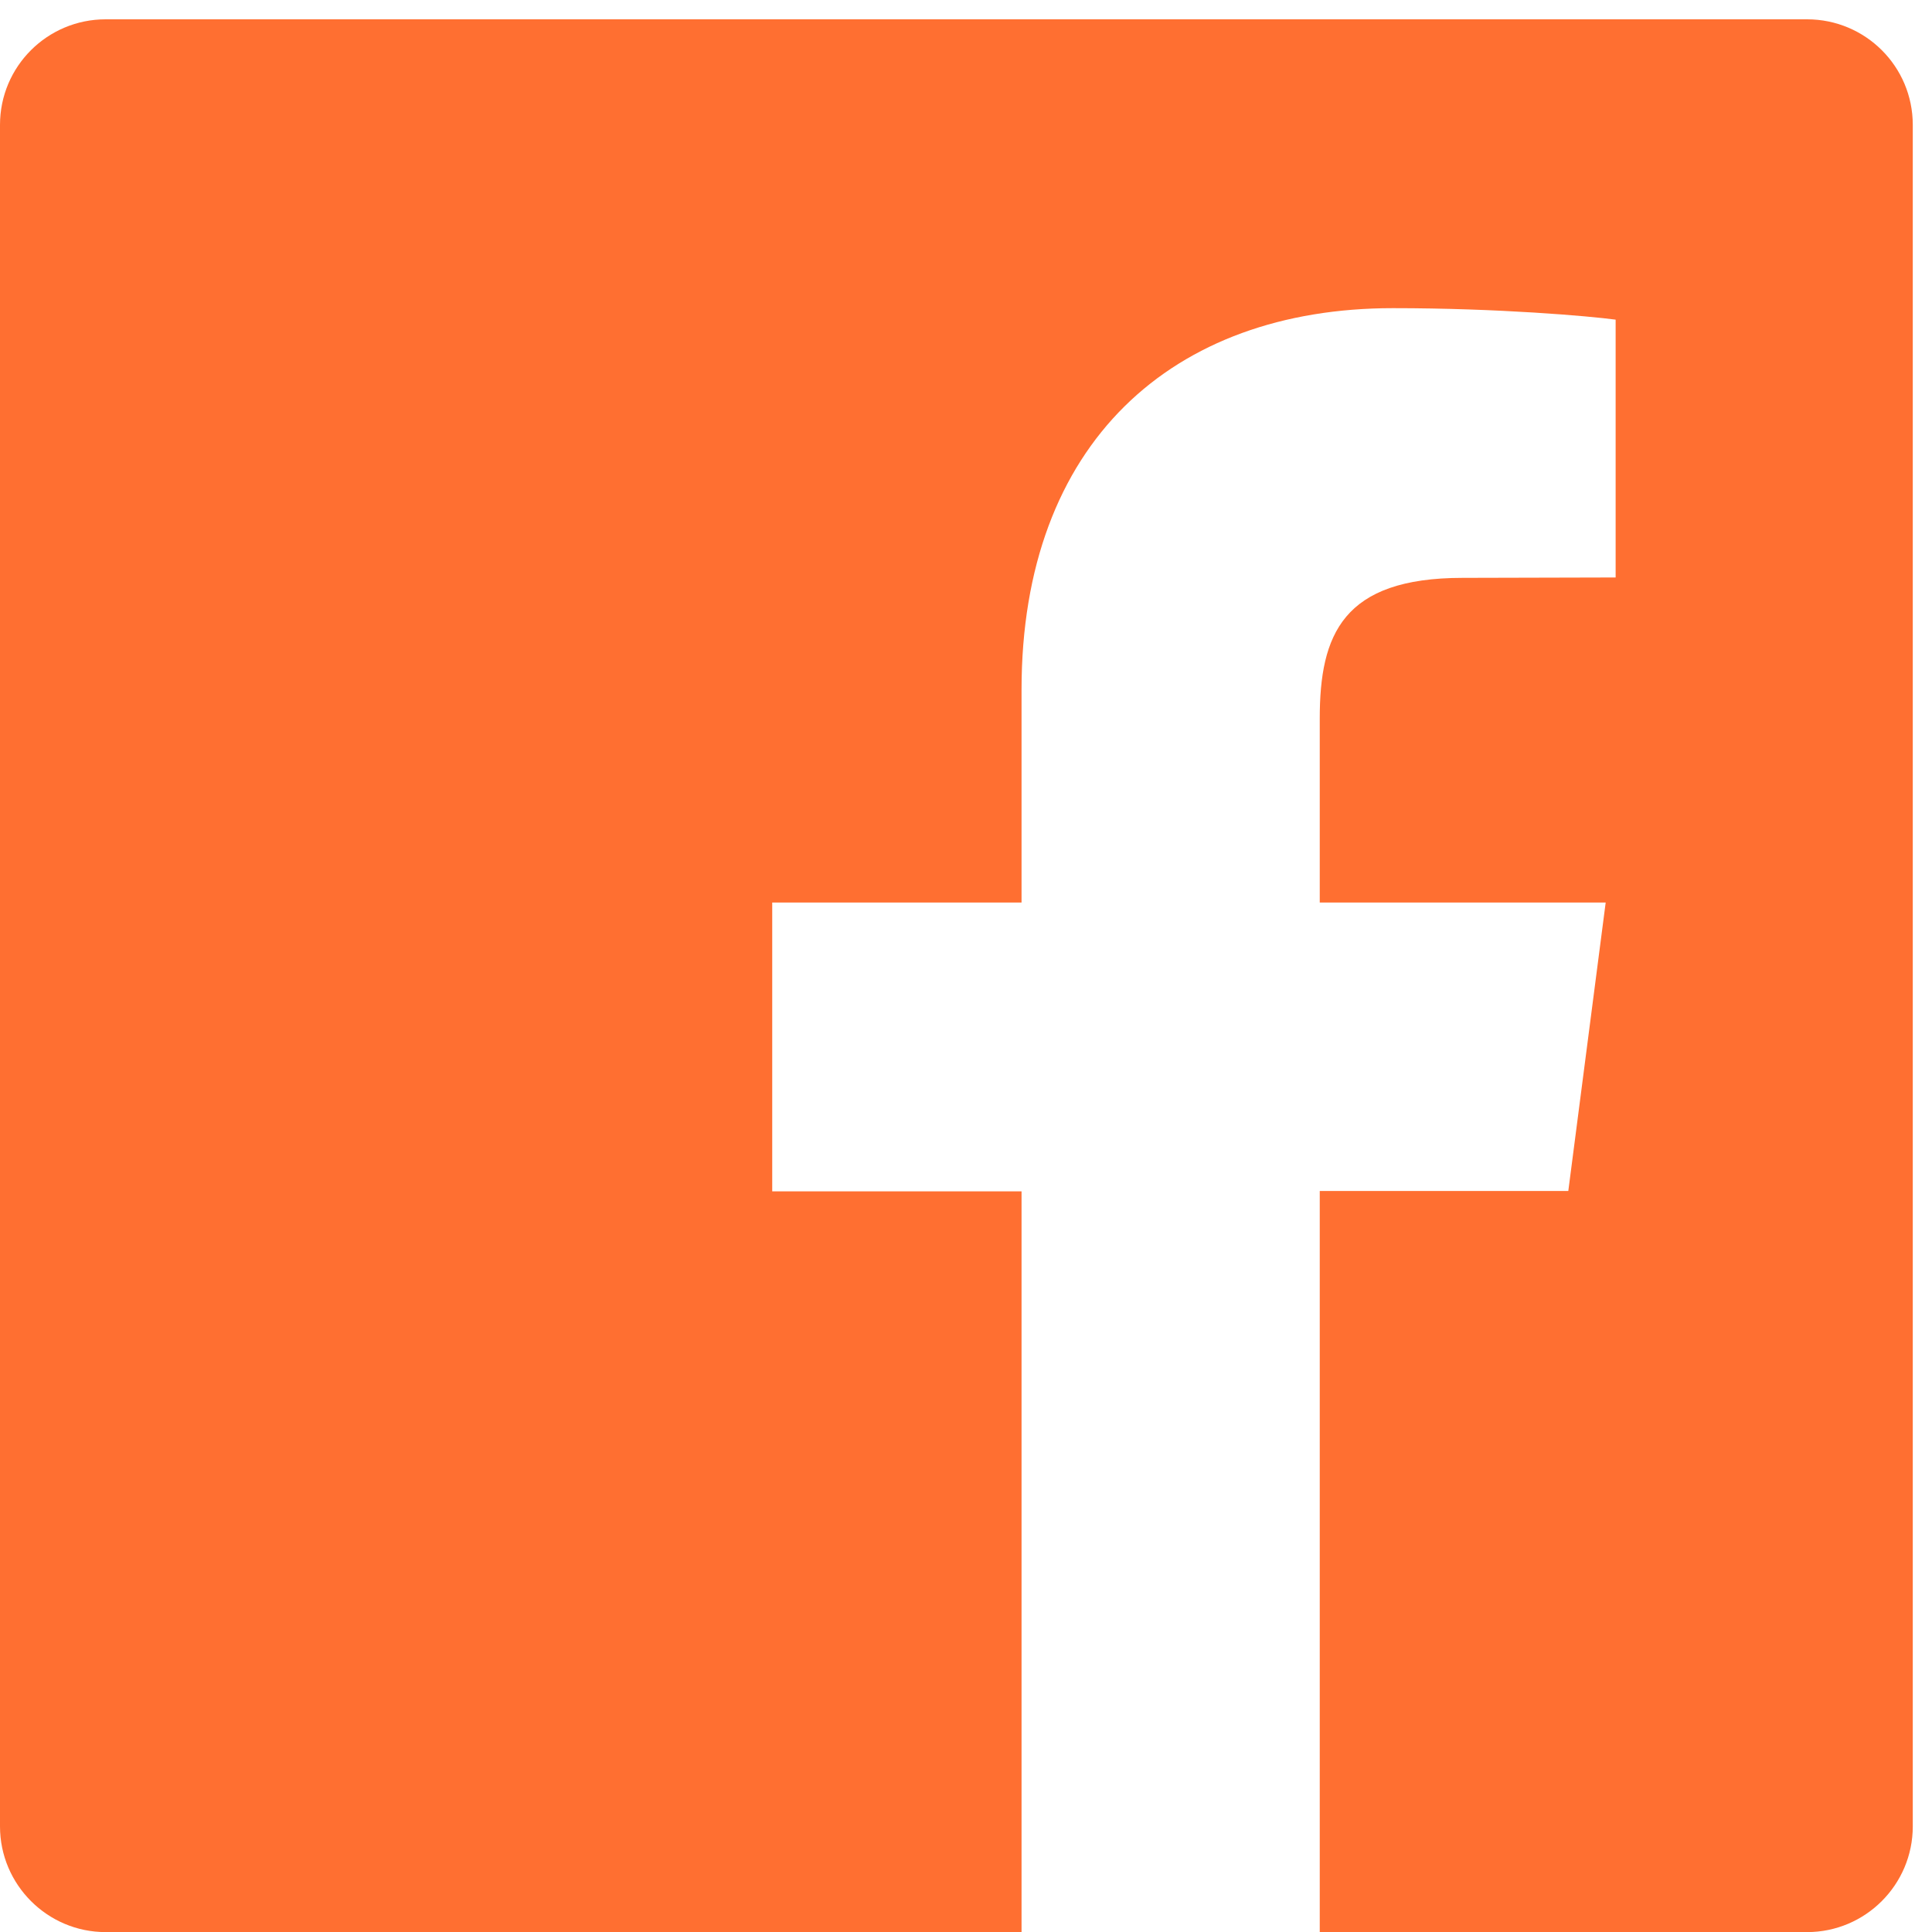 <?xml version="1.0" encoding="UTF-8"?>
<svg width="20px" height="20px" viewBox="0 0 20 20" version="1.1" xmlns="http://www.w3.org/2000/svg" xmlns:xlink="http://www.w3.org/1999/xlink">
    <!-- Generator: sketchtool 52.4 (67378) - http://www.bohemiancoding.com/sketch -->
    <title>031F1105-1B16-4FA5-89AD-1775C4EA7EA1</title>
    <desc>Created with sketchtool.</desc>
    <g id="Page-1" stroke="none" stroke-width="1" fill="none" fill-rule="evenodd">
        <g id="Home_V4" transform="translate(-835, -5029)" fill="#FF6F31">
            <g id="footer" transform="translate(0, 4817)">
                <g id="content-right">
                    <g transform="translate(351, 74)">
                        <g id="facebook-app-logo" transform="translate(484, 138)">
                            <path d="M18.707,0.2 L1.093,0.2 C0.491,0.2 0,0.687 0,1.293 L0,18.907 C0,19.51 0.491,20.001 1.093,20.001 L10.575,20.001 L10.575,12.333 L7.994,12.333 L7.994,9.343 L10.575,9.343 L10.575,7.139 C10.575,4.584 12.137,3.19 14.42,3.19 C15.514,3.19 16.45,3.272 16.725,3.309 L16.725,5.978 L15.141,5.982 C13.9,5.982 13.662,6.569 13.662,7.437 L13.662,9.343 L16.622,9.343 L16.235,12.329 L13.662,12.329 L13.662,20.001 L18.707,20.001 C19.31,20.001 19.801,19.51 19.801,18.907 L19.801,1.293 C19.801,0.687 19.31,0.2 18.707,0.2 Z" id="Fill-1"></path>
                        </g>
                    </g>
                </g>
            </g>
        </g>
    </g>
</svg>